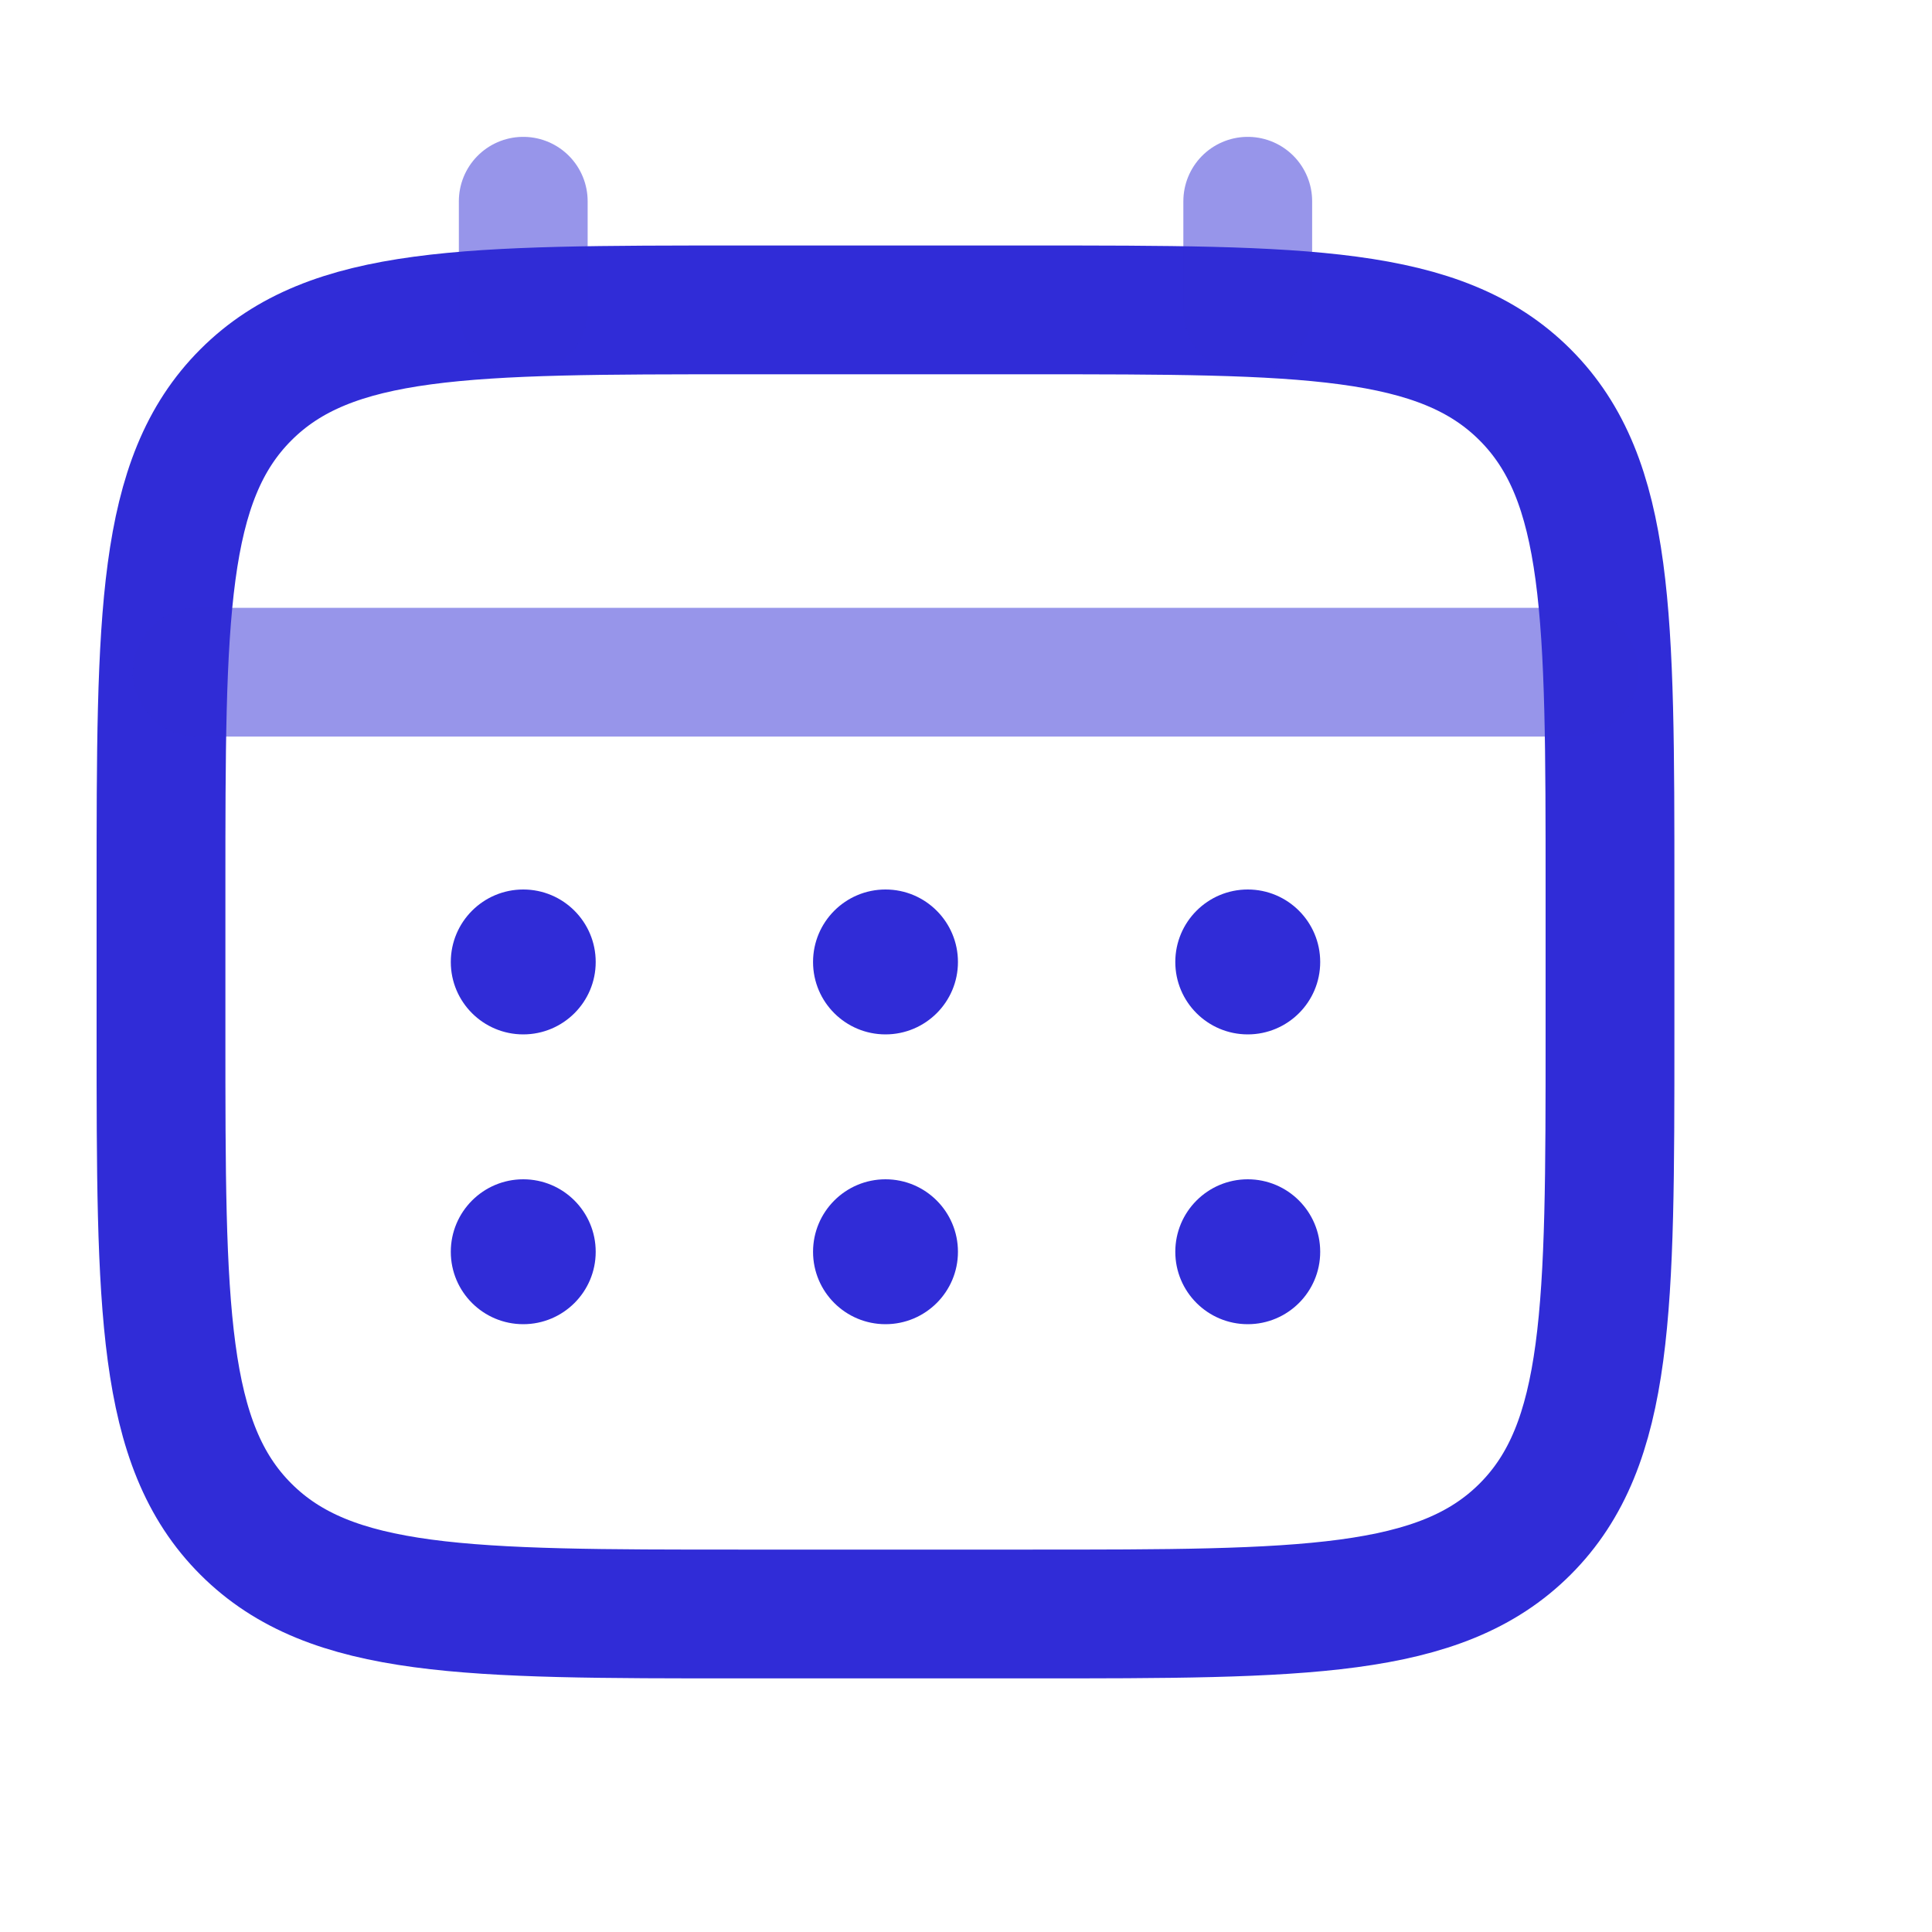 <svg width="30" height="30" viewBox="0 0 30 30" fill="none" xmlns="http://www.w3.org/2000/svg">
<path d="M2.5 13.812C2.5 9.57 2.5 7.449 3.818 6.131C5.136 4.812 7.257 4.812 11.5 4.812H16C20.243 4.812 22.364 4.812 23.682 6.131C25 7.449 25 9.57 25 13.812V16.062C25 20.305 25 22.427 23.682 23.744C22.364 25.062 20.243 25.062 16 25.062H11.5C7.257 25.062 5.136 25.062 3.818 23.744C2.5 22.427 2.5 20.305 2.5 16.062V13.812Z" stroke="#302CD7" stroke-width="2"/>
<path opacity="0.5" d="M8.125 4.812V3.125" stroke="#302CD7" stroke-width="2" stroke-linecap="round"/>
<path opacity="0.5" d="M19.375 4.812V3.125" stroke="#302CD7" stroke-width="2" stroke-linecap="round"/>
<path opacity="0.5" d="M3.062 10.438H24.438" stroke="#302CD7" stroke-width="2" stroke-linecap="round"/>
<path d="M20.5 19.438C20.5 20.059 19.996 20.562 19.375 20.562C18.754 20.562 18.25 20.059 18.25 19.438C18.25 18.816 18.754 18.312 19.375 18.312C19.996 18.312 20.5 18.816 20.5 19.438Z" fill="#302CD7"/>
<path d="M20.5 14.938C20.5 15.559 19.996 16.062 19.375 16.062C18.754 16.062 18.25 15.559 18.25 14.938C18.25 14.316 18.754 13.812 19.375 13.812C19.996 13.812 20.5 14.316 20.5 14.938Z" fill="#302CD7"/>
<path d="M14.875 19.438C14.875 20.059 14.371 20.562 13.75 20.562C13.129 20.562 12.625 20.059 12.625 19.438C12.625 18.816 13.129 18.312 13.75 18.312C14.371 18.312 14.875 18.816 14.875 19.438Z" fill="#302CD7"/>
<path d="M14.875 14.938C14.875 15.559 14.371 16.062 13.75 16.062C13.129 16.062 12.625 15.559 12.625 14.938C12.625 14.316 13.129 13.812 13.75 13.812C14.371 13.812 14.875 14.316 14.875 14.938Z" fill="#302CD7"/>
<path d="M9.25 19.438C9.25 20.059 8.746 20.562 8.125 20.562C7.504 20.562 7 20.059 7 19.438C7 18.816 7.504 18.312 8.125 18.312C8.746 18.312 9.25 18.816 9.25 19.438Z" fill="#302CD7"/>
<path d="M9.25 14.938C9.25 15.559 8.746 16.062 8.125 16.062C7.504 16.062 7 15.559 7 14.938C7 14.316 7.504 13.812 8.125 13.812C8.746 13.812 9.25 14.316 9.25 14.938Z" fill="#302CD7"/>
</svg>
